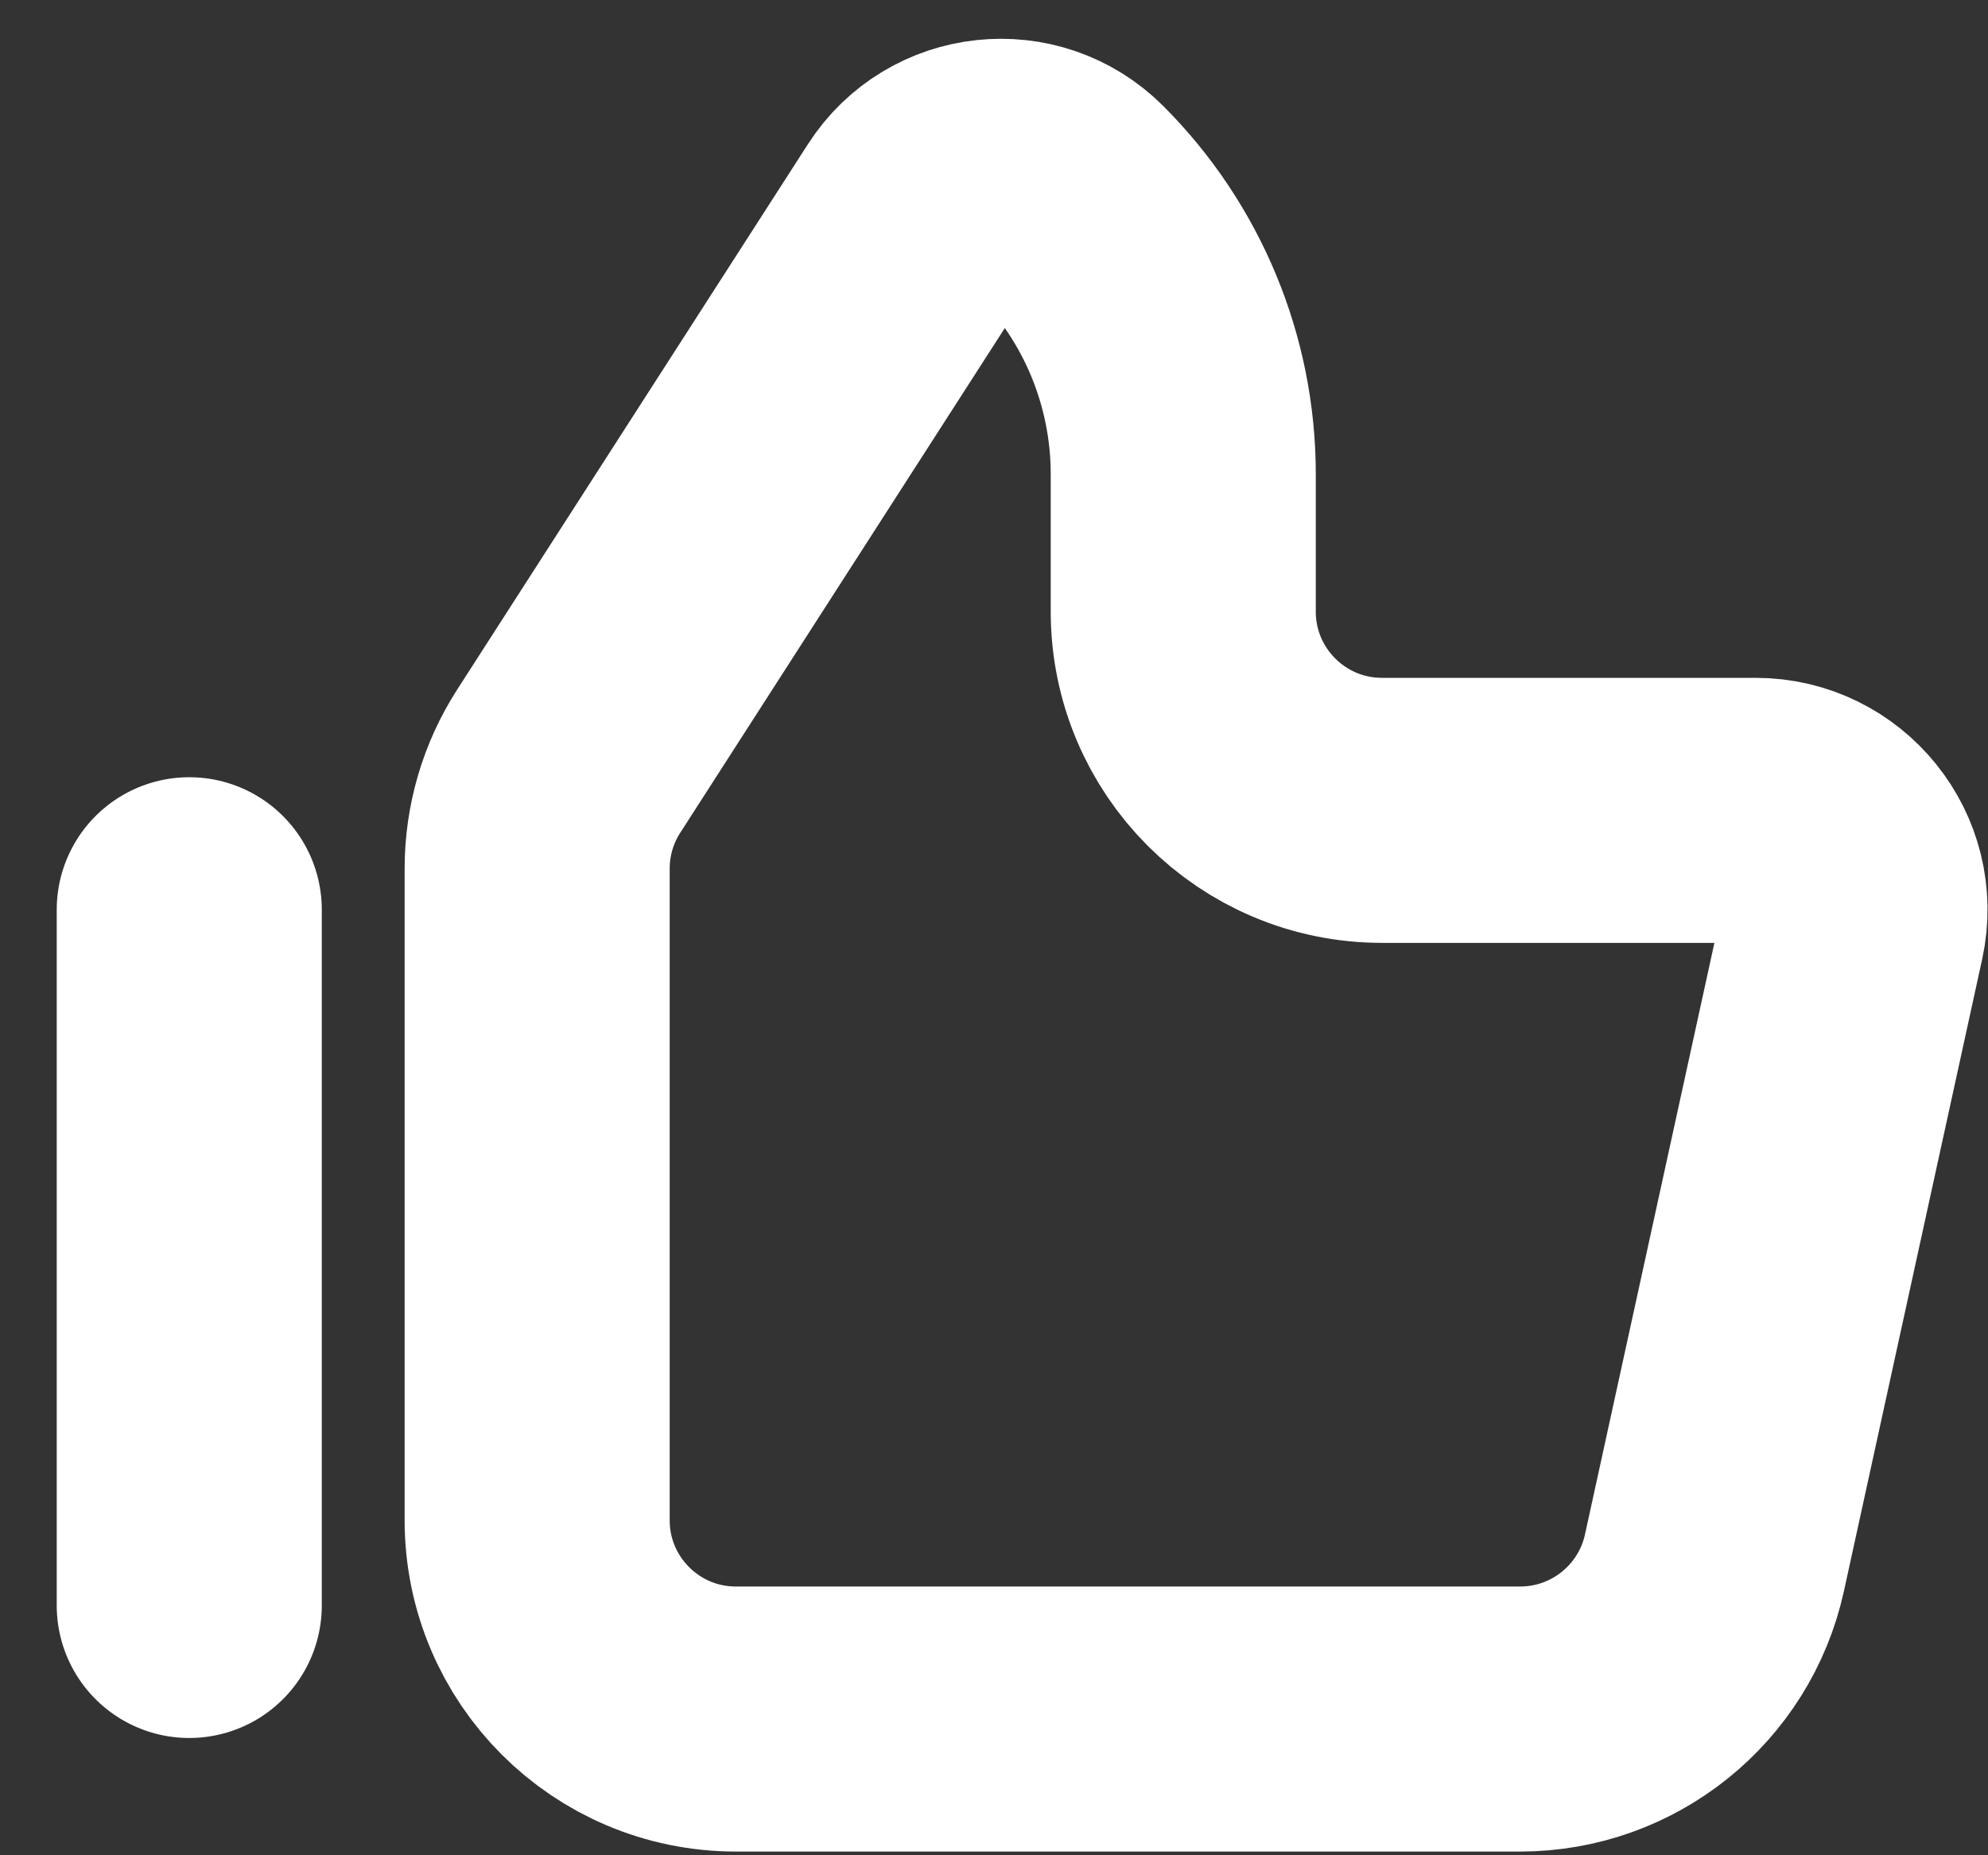 <svg width="15" height="14" viewBox="0 0 15 14" fill="none" xmlns="http://www.w3.org/2000/svg">
<rect x="0" y="0" width="15" height="14" fill="#333333" stroke="none"/>
<path d="M1.428 6.865L1.428 12.115M4.053 6.555V11.472C4.053 12.3 4.724 12.972 5.553 12.972H11.47C12.175 12.972 12.785 12.481 12.936 11.793L13.979 7.025C14.081 6.557 13.725 6.115 13.246 6.115H10.428C9.599 6.115 8.928 5.443 8.928 4.615V3.578C8.928 2.801 8.619 2.056 8.07 1.507C7.74 1.177 7.189 1.236 6.937 1.629L4.291 5.744C4.135 5.986 4.053 6.268 4.053 6.555Z" stroke="white" stroke-width="2" stroke-linecap="round"/>
</svg>
